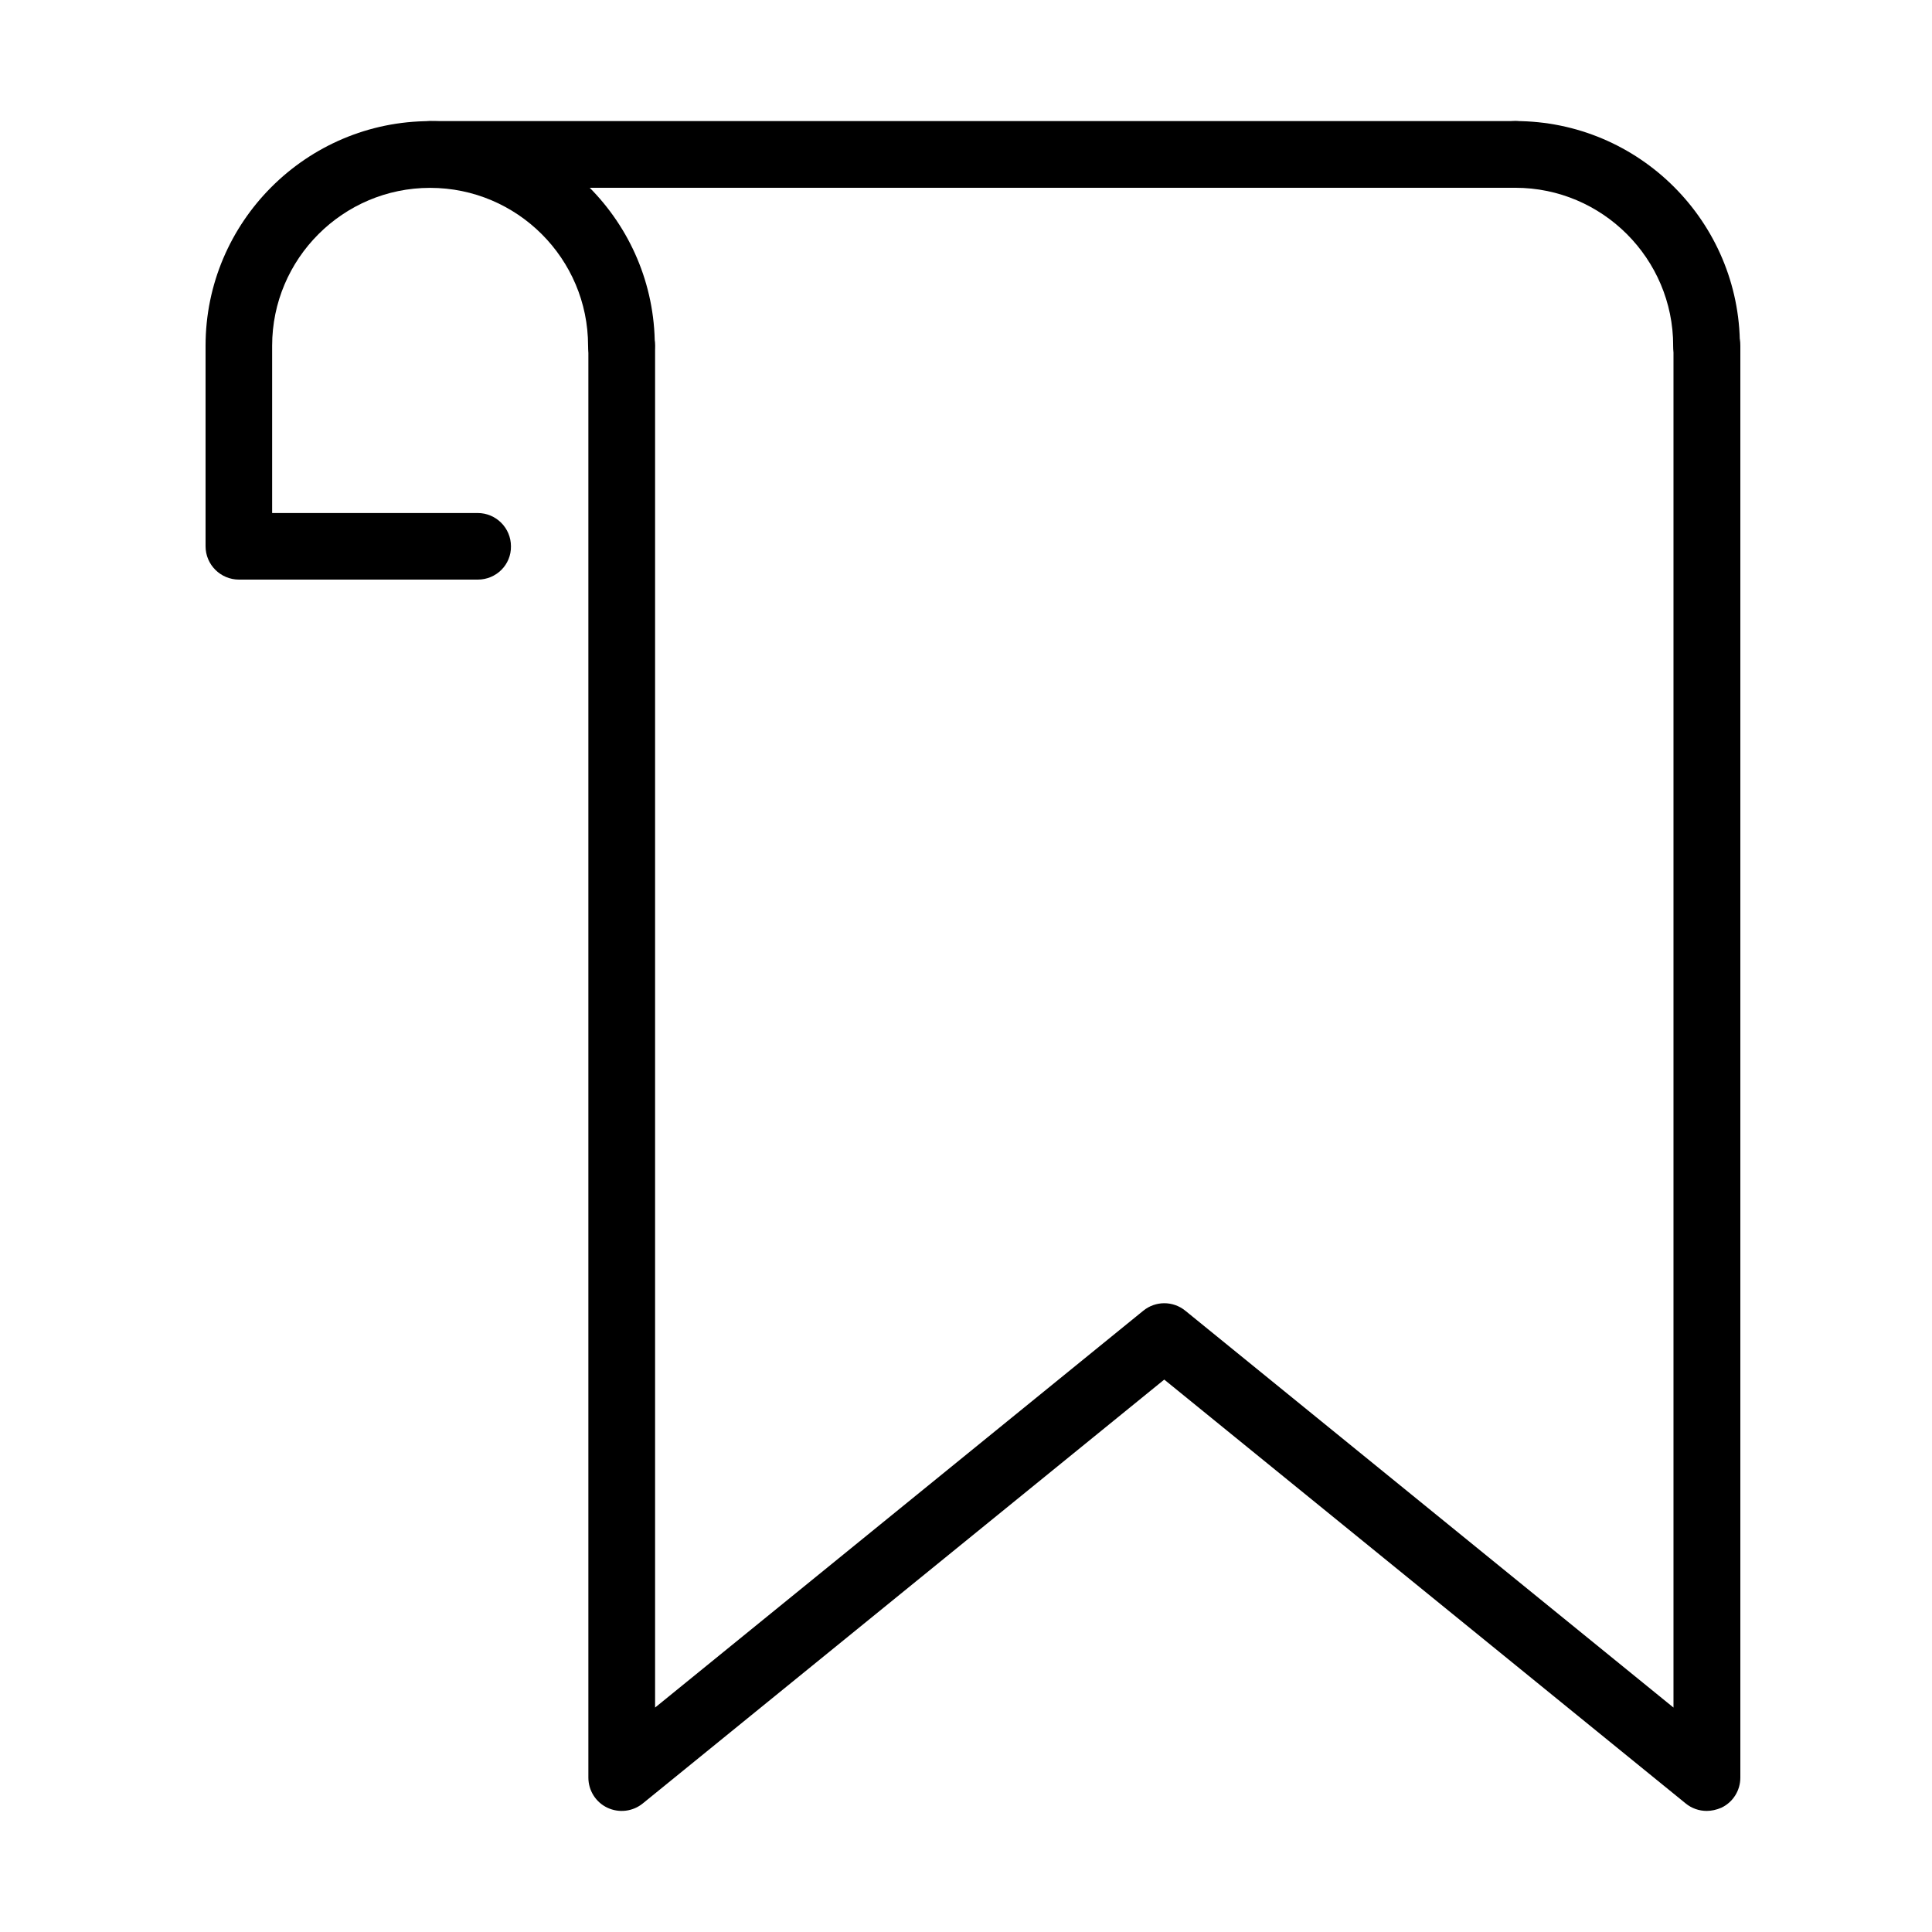 <?xml version="1.0" encoding="UTF-8"?>
<!-- Uploaded to: ICON Repo, www.svgrepo.com, Generator: ICON Repo Mixer Tools -->
<svg fill="#000000" width="800px" height="800px" version="1.1" viewBox="144 144 512 512" xmlns="http://www.w3.org/2000/svg">
 <g>
  <path d="m596.27 244.47c-4.891 0-8.859-3.969-8.859-8.859 0-23.066-18.777-41.848-41.844-41.848-4.887 0-8.855-3.965-8.855-8.855s3.969-8.824 8.855-8.824c32.848 0 59.523 26.719 59.523 59.527 0 4.926-3.934 8.859-8.82 8.859z"/>
  <path d="m270.62 297.6h-63.289c-4.891 0-8.855-3.969-8.855-8.824v-53.148c0-32.809 26.719-59.527 59.531-59.527 32.844 0 59.523 26.719 59.523 59.527 0 4.891-3.969 8.859-8.859 8.859-4.887 0-8.824-3.969-8.824-8.859 0-23.066-18.773-41.844-41.875-41.844-23.066 0-41.852 18.777-41.852 41.844v44.328h54.465c4.891 0 8.824 3.969 8.824 8.82 0.07 4.891-3.902 8.824-8.789 8.824z"/>
  <path d="m545.57 193.76h-287.53c-4.891 0-8.824-3.965-8.824-8.855s3.969-8.824 8.824-8.824h287.53c4.891 0 8.824 3.969 8.824 8.824 0 4.926-3.934 8.855-8.824 8.855z"/>
  <path d="m596.28 623.91c-1.984 0-3.969-0.672-5.562-1.984l-138.18-112.32-138.19 112.32c-2.66 2.164-6.305 2.59-9.387 1.137-3.082-1.453-5.035-4.57-5.035-7.973v-379.45c0-4.891 3.969-8.824 8.824-8.824 4.887 0 8.855 3.969 8.855 8.824v360.88l129.37-105.16c3.258-2.656 7.898-2.656 11.156 0l129.36 105.16v-360.88c0-4.891 3.969-8.824 8.859-8.824 4.891 0 8.859 3.969 8.859 8.824v379.45c0 3.402-1.945 6.519-5.027 7.973-1.312 0.566-2.625 0.848-3.902 0.848z"/>
 </g>
</svg>